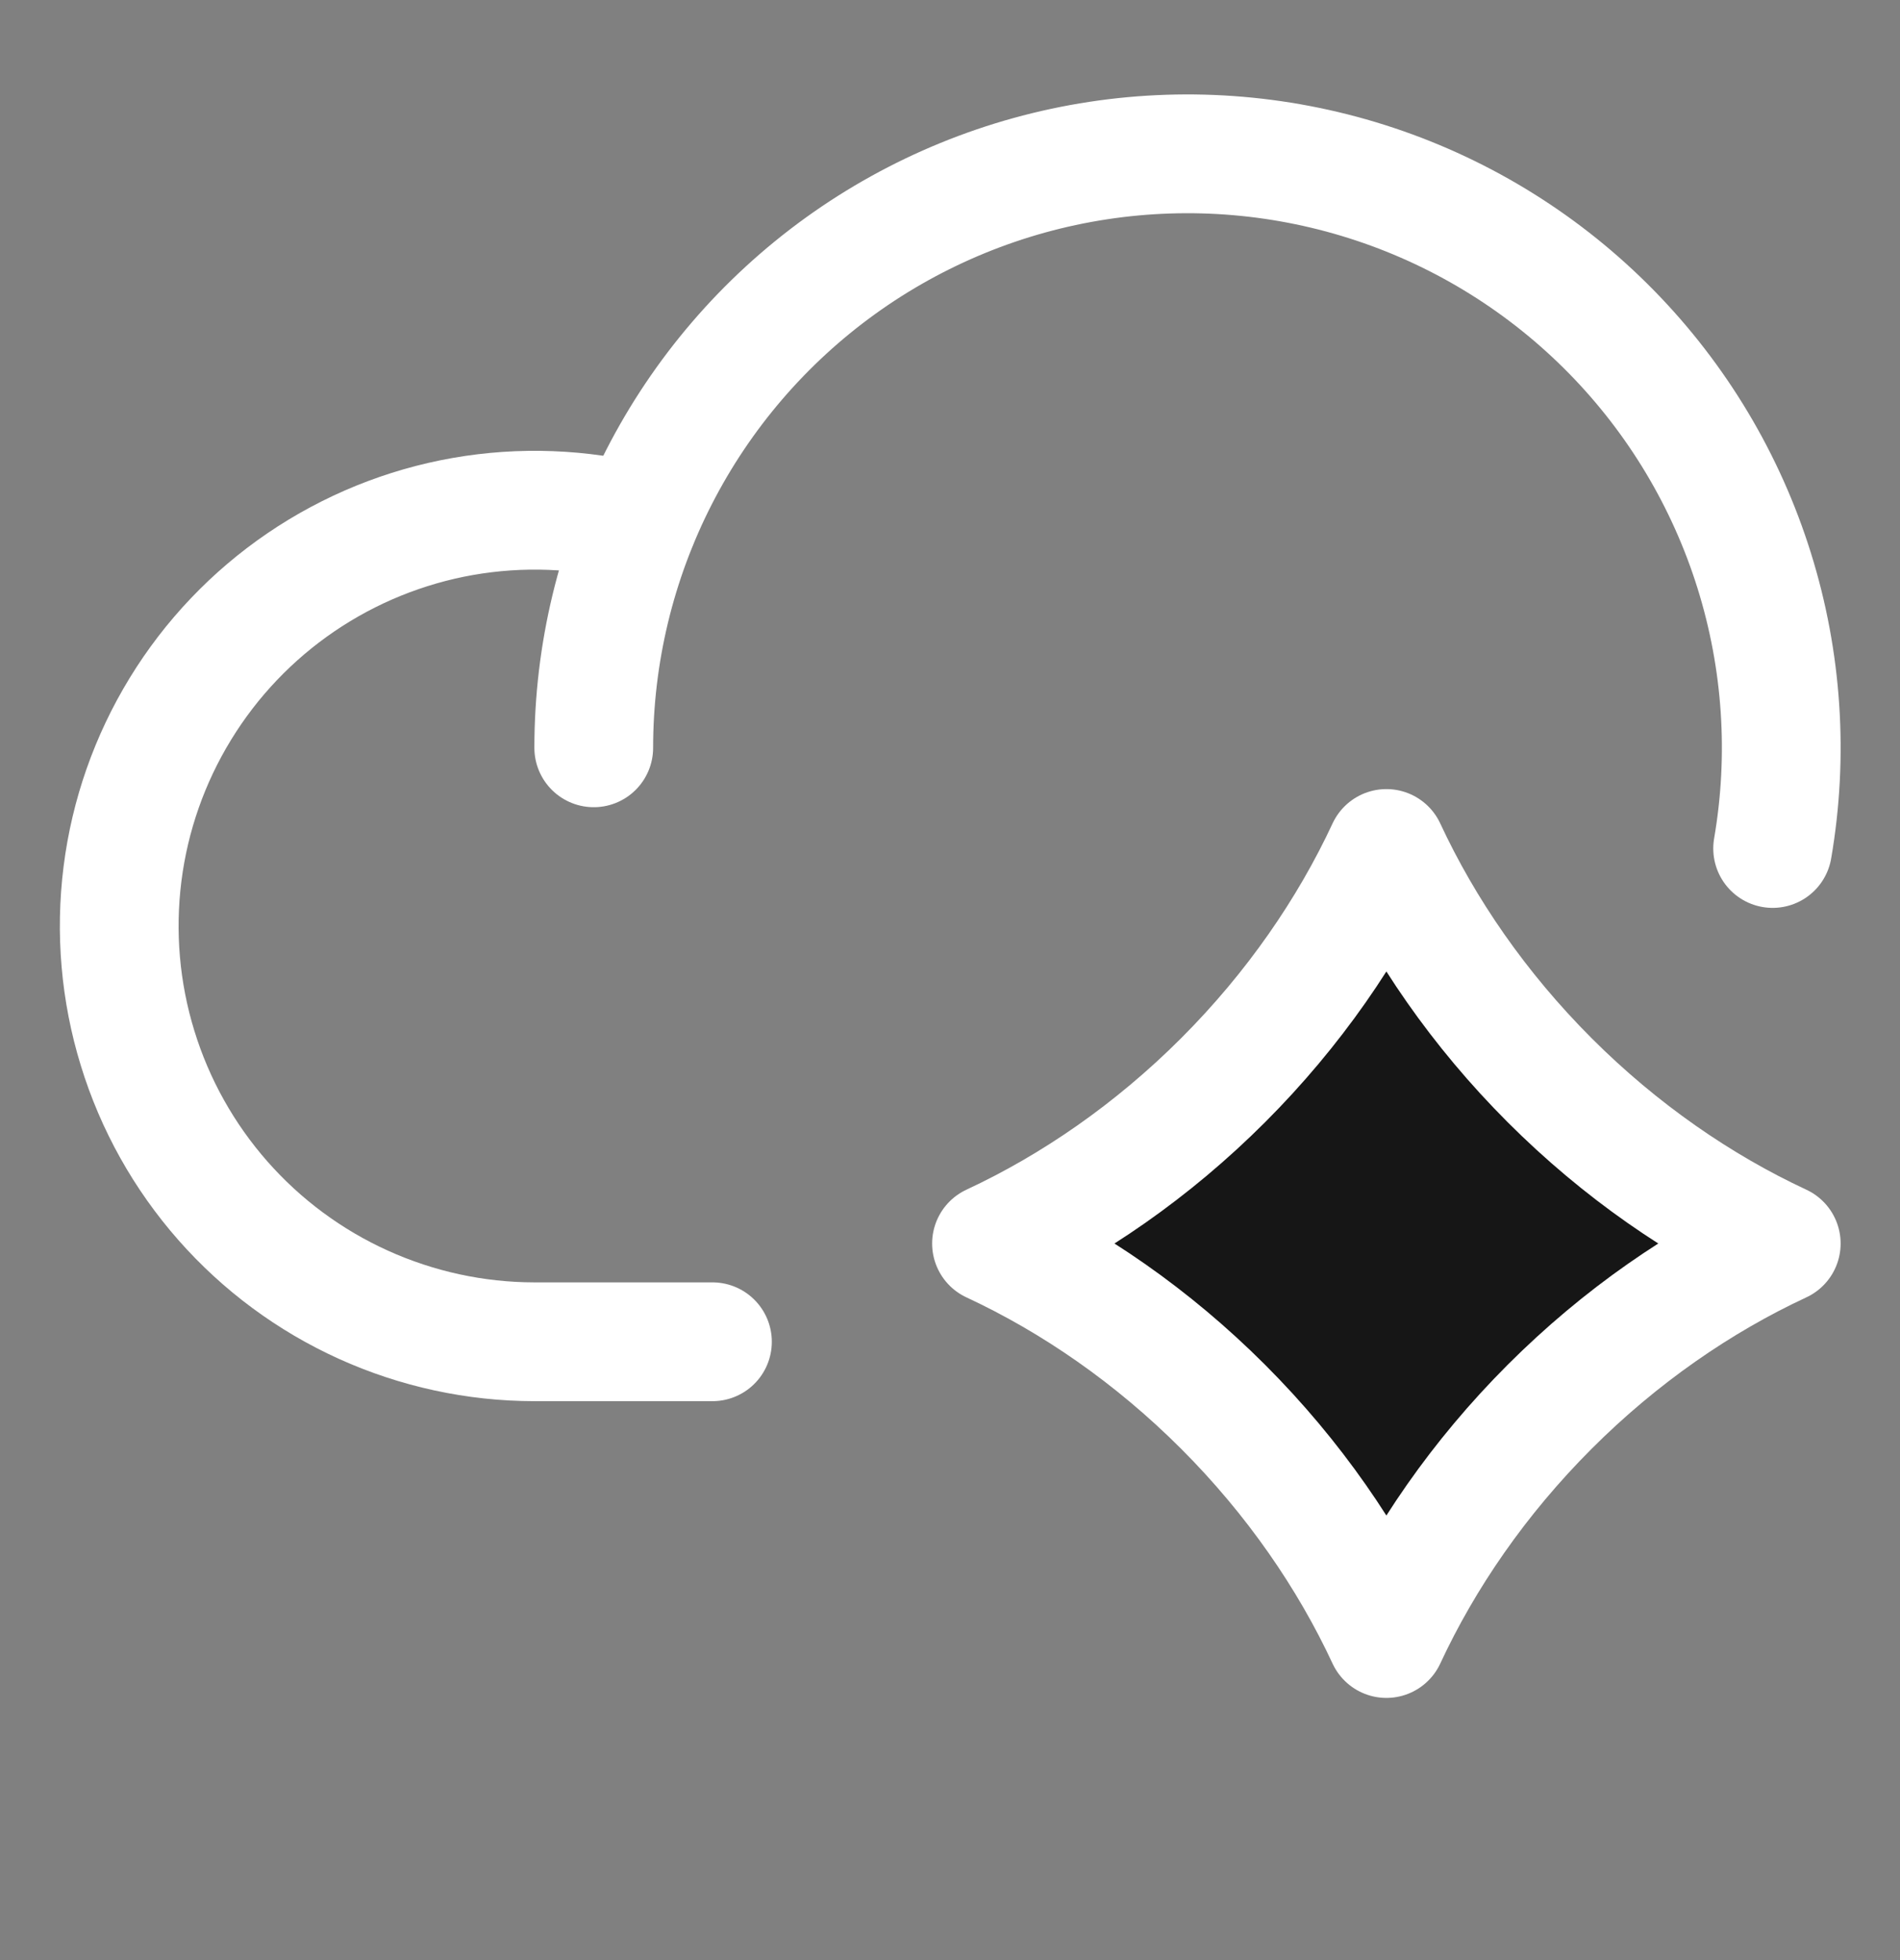 <?xml version="1.0" encoding="UTF-8"?>
<svg xmlns="http://www.w3.org/2000/svg" width="32" height="33" viewBox="0 0 32 33" fill="none">
  <rect x="0" y="0" width="32" height="33" fill="#808080" stroke="none"/>
  <g clip-path="url(#clip0_40007799_98933)">
    <path d="M11.999 22.59H8.999C8.007 22.589 7.026 22.376 6.121 21.967C5.217 21.558 4.41 20.961 3.754 20.216C3.098 19.471 2.608 18.595 2.317 17.646C2.025 16.698 1.939 15.698 2.063 14.713C2.187 13.728 2.52 12.781 3.038 11.935C3.556 11.088 4.248 10.362 5.069 9.803C5.889 9.245 6.819 8.867 7.797 8.695C8.775 8.524 9.777 8.562 10.739 8.807" stroke="white" stroke-width="2" stroke-linecap="round" stroke-linejoin="round"></path>
    <path d="M10 12.59C10 11.005 10.377 9.443 11.099 8.033C11.821 6.623 12.867 5.404 14.153 4.477C15.438 3.551 16.925 2.943 18.492 2.704C20.058 2.465 21.659 2.602 23.162 3.103C24.666 3.604 26.028 4.455 27.138 5.586C28.248 6.717 29.073 8.096 29.545 9.608C30.018 11.121 30.124 12.724 29.855 14.285" stroke="white" stroke-width="2" stroke-linecap="round" stroke-linejoin="round"></path>
    <path d="M30 20.936C28.632 20.299 27.291 19.378 26.099 18.186C24.907 16.994 23.986 15.653 23.35 14.285C22.713 15.653 21.792 16.994 20.6 18.186C19.408 19.378 18.067 20.299 16.699 20.936C18.067 21.572 19.408 22.493 20.6 23.685C21.792 24.877 22.713 26.218 23.35 27.586C23.986 26.218 24.907 24.877 26.099 23.685C27.291 22.493 28.632 21.572 30 20.936Z" fill="#161616" stroke="white" stroke-width="2" stroke-linejoin="round"></path>
  </g>
  <defs>
    <clipPath id="clip0_40007799_98933">
      <rect width="32" height="32" fill="white" transform="translate(0 0.59)"></rect>
    </clipPath>
  </defs>
</svg>

